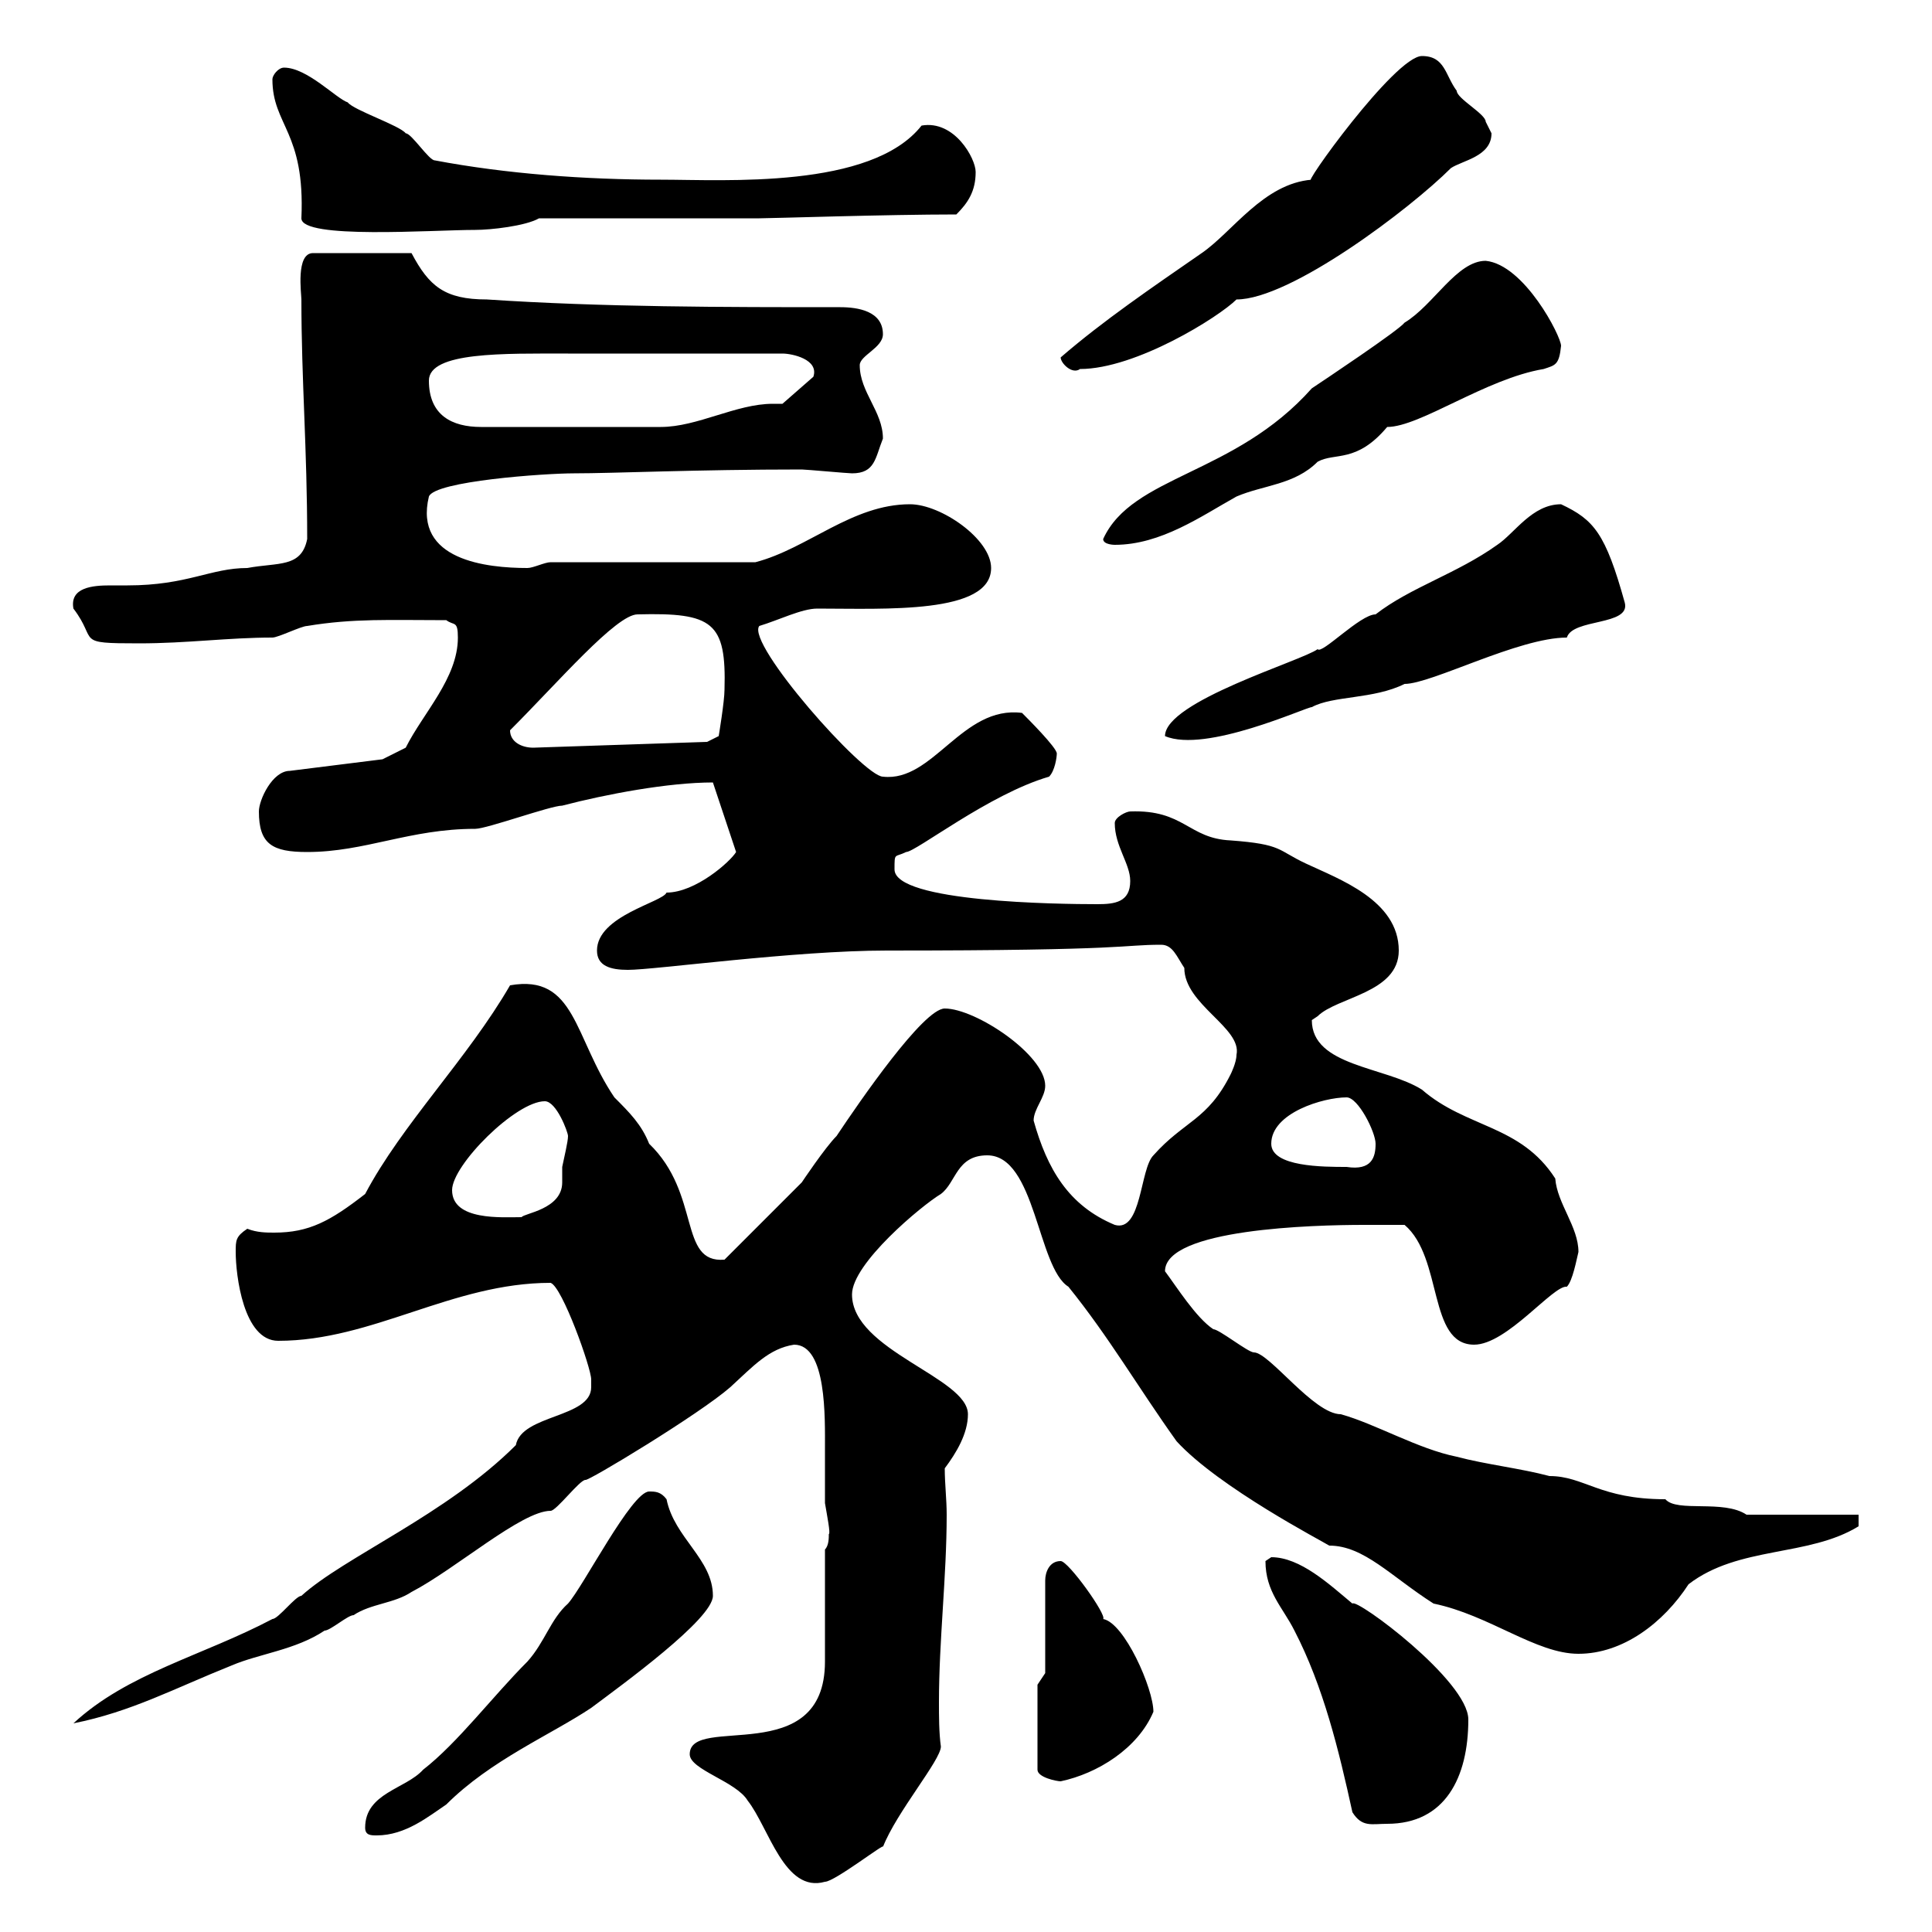 <svg xmlns="http://www.w3.org/2000/svg" xmlns:xlink="http://www.w3.org/1999/xlink" width="300" height="300"><path d="M107.10 272.40C107.10 274.80 114.30 276.60 116.10 279.60C119.40 283.80 121.80 294 128.10 292.20C129.60 292.20 137.70 285.90 137.10 286.80C139.20 281.40 146.10 273.30 146.10 271.20C145.80 269.10 145.80 266.40 145.80 264.30C145.80 254.70 147 244.80 147 235.20C147 232.80 146.70 230.40 146.70 228C148.50 225.60 150.30 222.60 150.30 219.60C150.30 213.90 132.30 209.70 132.30 201C132.30 196.20 143.10 187.20 146.10 185.40C148.50 183.60 148.50 179.40 153.30 179.40C160.80 179.40 161.10 196.80 165.90 199.80C172.20 207.60 176.70 215.40 182.70 223.80C189.30 231 205.50 239.40 206.40 240C211.80 240 216 244.80 222.60 249C231.30 250.80 238.50 256.80 245.10 256.80C252 256.80 258.30 252 262.20 246C270 240 280.80 241.80 288.60 237L288.60 235.20L271.20 235.20C267.60 232.80 260.40 234.90 258.60 232.80C248.40 232.80 246 229.20 240.60 229.20C236.10 228 230.70 227.40 226.20 226.20C220.20 225 213.60 221.10 208.20 219.60C204 219.60 197.10 210 194.70 210C193.80 210 189.30 206.40 188.40 206.40C185.70 204.60 182.70 199.80 180.90 197.40C180.90 190.80 204 190.20 211.80 190.20C212.70 190.20 217.20 190.20 218.10 190.20C224.10 195.30 221.70 208.80 228.90 208.80C234 208.80 241.20 199.50 243.30 199.80C244.20 198.90 244.80 195.60 245.10 194.40C245.10 190.50 241.80 186.90 241.50 183C236.10 174.60 227.70 175.20 220.80 169.20C215.10 165.60 203.70 165.60 203.70 158.40C203.70 158.40 204.60 157.80 204.60 157.80C207.60 154.80 217.20 154.20 217.20 147.60C217.20 139.80 207.90 136.50 202.80 134.10C198.30 132 199.20 131.10 191.10 130.50C184.50 130.20 183.90 125.70 175.50 126C174.90 126 173.10 126.90 173.10 127.80C173.10 131.40 175.50 134.10 175.50 136.80C175.50 140.10 173.10 140.40 170.40 140.40C164.40 140.40 138.90 140.10 138.90 135C138.90 132.30 138.90 133.20 140.70 132.30C142.20 132.30 153.60 123.30 162.90 120.60C163.80 119.70 164.10 117.60 164.10 117C164.10 116.10 159.60 111.60 158.70 110.70C149.40 109.50 144.90 121.50 137.10 120.60C134.10 120.60 115.80 99.90 117.90 97.20C120.90 96.30 124.50 94.50 126.90 94.50C137.40 94.50 153.90 95.40 153.90 88.20C153.90 83.70 146.10 78.30 141.30 78.30C132.30 78.30 125.40 85.20 117.30 87.30L85.50 87.30C84.60 87.30 82.80 88.20 81.90 88.20C75.60 88.20 64.20 87 66.60 77.10C67.50 74.70 84.60 73.50 89.10 73.50C95.40 73.50 108 72.90 124.50 72.90C125.10 72.90 131.70 73.50 132.30 73.50C135.90 73.50 135.90 71.10 137.10 68.10C137.10 63.90 133.50 60.90 133.50 56.70C133.50 55.20 137.10 54 137.10 51.90C137.10 48.30 133.20 47.70 130.50 47.70C112.50 47.70 93.60 47.70 75.60 46.50C69 46.50 66.60 44.40 63.90 39.30L48.60 39.30C45.90 39.30 46.80 45.60 46.80 46.50C46.80 59.10 47.70 69.60 47.70 83.70C46.80 88.20 43.20 87.30 38.40 88.20C32.70 88.20 29.10 90.90 19.80 90.90C18.90 90.90 18.30 90.90 17.10 90.90C14.40 90.90 10.80 91.20 11.40 94.50C15.30 99.60 11.40 99.90 21.60 99.90C29.10 99.90 35.40 99 42.30 99C43.20 99 46.80 97.20 47.70 97.20C54.90 96 60.60 96.30 69.30 96.30C70.50 97.20 71.10 96.30 71.10 99C71.10 105.30 65.70 110.70 63 116.10L59.40 117.90L45 119.70C42.30 119.70 40.20 124.20 40.20 126C40.20 131.10 42.30 132.30 47.70 132.30C56.70 132.30 63.60 128.70 73.80 128.70C75.60 128.70 85.50 125.10 87.30 125.10C94.20 123.30 103.80 121.50 110.70 121.50L114.30 132.30C113.40 133.80 108 138.60 103.50 138.60C102.90 140.10 92.70 142.20 92.70 147.60C92.70 150 94.80 150.60 97.50 150.60C101.70 150.60 123.30 147.60 137.70 147.60C175.80 147.60 174 146.70 180.30 146.70C182.10 146.70 182.70 148.50 183.90 150.30C183.90 156 192.90 159.60 192 163.80C192 165 191.10 166.80 191.10 166.80C187.50 174 183.90 174 179.10 179.40C177 181.50 177.30 191.40 173.10 190.20C165.90 187.20 162.60 181.50 160.50 174C160.50 172.20 162.30 170.40 162.30 168.60C162.30 163.80 151.50 156.60 146.70 156.60C143.40 156.60 133.50 171 129.90 176.40C128.10 178.20 124.50 183.60 124.50 183.60C122.70 185.40 114.30 193.80 112.50 195.60C105.30 196.20 108.90 185.40 100.80 177.60C99.60 174.60 97.80 172.80 95.40 170.40C89.10 161.10 89.40 151.20 79.20 153C72.60 164.40 62.40 174.60 56.70 185.40C51.30 189.60 48 191.40 42.60 191.40C41.40 191.40 39.90 191.40 38.40 190.80C36.60 192 36.60 192.60 36.60 194.40C36.60 198 37.80 208.20 43.20 208.20C57.90 208.20 70.20 199.20 85.50 199.20C87.30 199.80 91.80 212.40 91.80 214.20C91.80 214.20 91.80 215.40 91.80 215.40C91.80 220.20 81 219.60 80.10 224.40C69.30 235.20 53.40 241.80 46.80 247.80C45.90 247.80 43.20 251.40 42.30 251.40C31.50 257.10 19.80 259.80 11.40 267.60C20.40 265.80 27 262.20 36 258.60C40.20 256.80 45.90 256.20 50.40 253.20C51.30 253.20 54 250.80 54.90 250.80C57.60 249 61.20 249 63.90 247.20C70.80 243.60 81 234.60 85.50 234.60C86.40 234.60 90 229.80 90.90 229.80C91.20 230.10 108.60 219.60 113.40 215.40C117 212.10 119.40 209.40 123.30 208.80C128.40 208.80 128.10 220.20 128.10 225C128.10 228 128.10 231 128.10 233.40C128.40 235.20 129 238.20 128.70 238.20C128.70 238.80 128.70 240 128.10 240.60C128.10 243.60 128.10 255 128.10 258C128.10 274.80 107.10 266.10 107.10 272.40ZM56.70 283.80C56.70 285 57.60 285 58.50 285C63 285 66.60 282 69.30 280.20C76.20 273.30 85.50 269.40 91.80 265.20C96.60 261.60 110.70 251.40 110.70 247.80C110.70 242.10 104.70 238.80 103.50 232.80C102.60 231.60 101.70 231.60 100.80 231.60C98.10 231.60 90.60 246.30 88.20 249C85.50 251.40 84.60 255 81.90 258C76.50 263.40 71.10 270.60 65.70 274.80C63 277.80 56.70 278.40 56.70 283.80ZM196.50 242.40C196.50 247.20 199.20 249.60 201 253.20C205.50 261.90 207.90 271.80 210 281.40C211.50 283.80 213 283.20 215.40 283.20C224.40 283.20 228 276 228 267C228 261 210.60 248.10 210 249C206.40 246 201.90 241.80 197.40 241.80C197.40 241.80 196.50 242.40 196.50 242.40ZM161.10 261.60L161.10 274.80C161.10 276 164.10 276.60 164.70 276.60C170.40 275.40 176.70 271.50 179.10 265.80C179.10 262.20 174.60 252 171.30 251.40C171.90 250.80 165.90 242.40 164.70 242.40C162.90 242.40 162.30 244.20 162.30 245.40L162.30 259.80ZM70.20 184.80C70.20 180.90 80.10 171 84.60 171C86.40 171 88.20 175.80 88.20 176.40C88.20 177.30 87.60 179.70 87.30 181.20C87.30 181.80 87.30 183 87.30 183.60C87.30 187.80 81.30 188.40 81 189C78 189 70.20 189.60 70.20 184.80ZM197.40 177.60C197.40 172.80 205.50 170.40 209.10 170.40C210.90 170.40 213.60 175.80 213.60 177.60C213.60 179.70 213 181.80 209.10 181.20C205.50 181.20 197.40 181.20 197.40 177.60ZM79.20 113.40C86.70 105.90 95.70 95.40 99 95.40C110.70 95.10 112.80 96.60 112.50 107.10C112.50 108.90 111.60 114.30 111.60 114.30L109.80 115.20L82.80 116.10C81 116.10 79.20 115.20 79.20 113.40ZM242.40 78.30C237.90 78.30 235.20 82.80 232.50 84.60C226.20 89.10 219 91.20 213.60 95.40C211.20 95.40 205.20 101.70 204.60 100.80C202.20 102.60 180.90 108.90 180.90 114.30C187.20 117 202.80 109.80 203.70 109.80C207 108 213.30 108.60 218.10 106.20C222.30 106.20 235.80 99 243.30 99C244.20 96 253.20 97.20 252.30 93.60C249.30 82.80 247.50 80.70 242.40 78.30ZM171.30 83.70C171.30 84.60 173.10 84.60 173.10 84.60C180.30 84.60 186.60 80.10 192 77.10C196.20 75.30 201 75.30 204.60 71.70C207.30 70.20 210.60 72 215.40 66.30C220.50 66.30 230.70 58.80 239.70 57.30C241.50 56.70 242.10 56.70 242.40 53.70C242.40 52.20 236.70 41.10 230.70 40.50C226.20 40.50 222.60 47.40 218.10 50.10C217.20 51.30 205.50 59.10 203.70 60.30C191.70 73.80 175.80 73.80 171.30 83.70ZM66.60 59.10C66.60 54.60 78.30 54.90 88.20 54.90L121.50 54.90C123 54.90 127.20 55.80 126.30 58.50L121.50 62.70C121.20 62.70 120.60 62.70 120 62.70C114.30 62.70 108.30 66.30 102.60 66.30L74.70 66.30C70.20 66.30 66.60 64.50 66.60 59.10ZM164.70 55.50C164.70 56.40 166.50 58.20 167.70 57.30C176.40 57.30 189.30 49.20 192 46.50C200.40 46.50 219 32.40 225.30 26.10C227.10 24.90 231.60 24.30 231.60 20.70C231.60 20.70 230.70 18.90 230.70 18.90C230.70 17.70 226.20 15.30 226.20 14.10C224.40 11.70 224.40 8.70 220.80 8.70C216.60 8.70 201.60 29.70 203.70 27.90C196.20 28.50 191.40 36 186.60 39.30C178.80 44.70 171.30 49.80 164.70 55.50ZM42.30 12.30C42.30 19.50 47.40 20.40 46.80 33.90C46.80 37.20 67.20 35.70 73.80 35.70C76.20 35.70 81.60 35.10 83.70 33.90L117.90 33.90C119.70 33.90 137.70 33.30 148.50 33.30C150.30 31.50 151.50 29.70 151.50 26.70C151.50 24.60 148.20 18.60 143.10 19.50C135.30 29.40 112.50 27.90 102.60 27.90C90.90 27.90 78.60 27 67.50 24.90C66.60 24.90 63.90 20.70 63 20.70C62.10 19.50 54.90 17.10 54 15.90C52.20 15.30 47.70 10.50 44.10 10.50C43.20 10.50 42.30 11.70 42.30 12.30Z"/></svg>